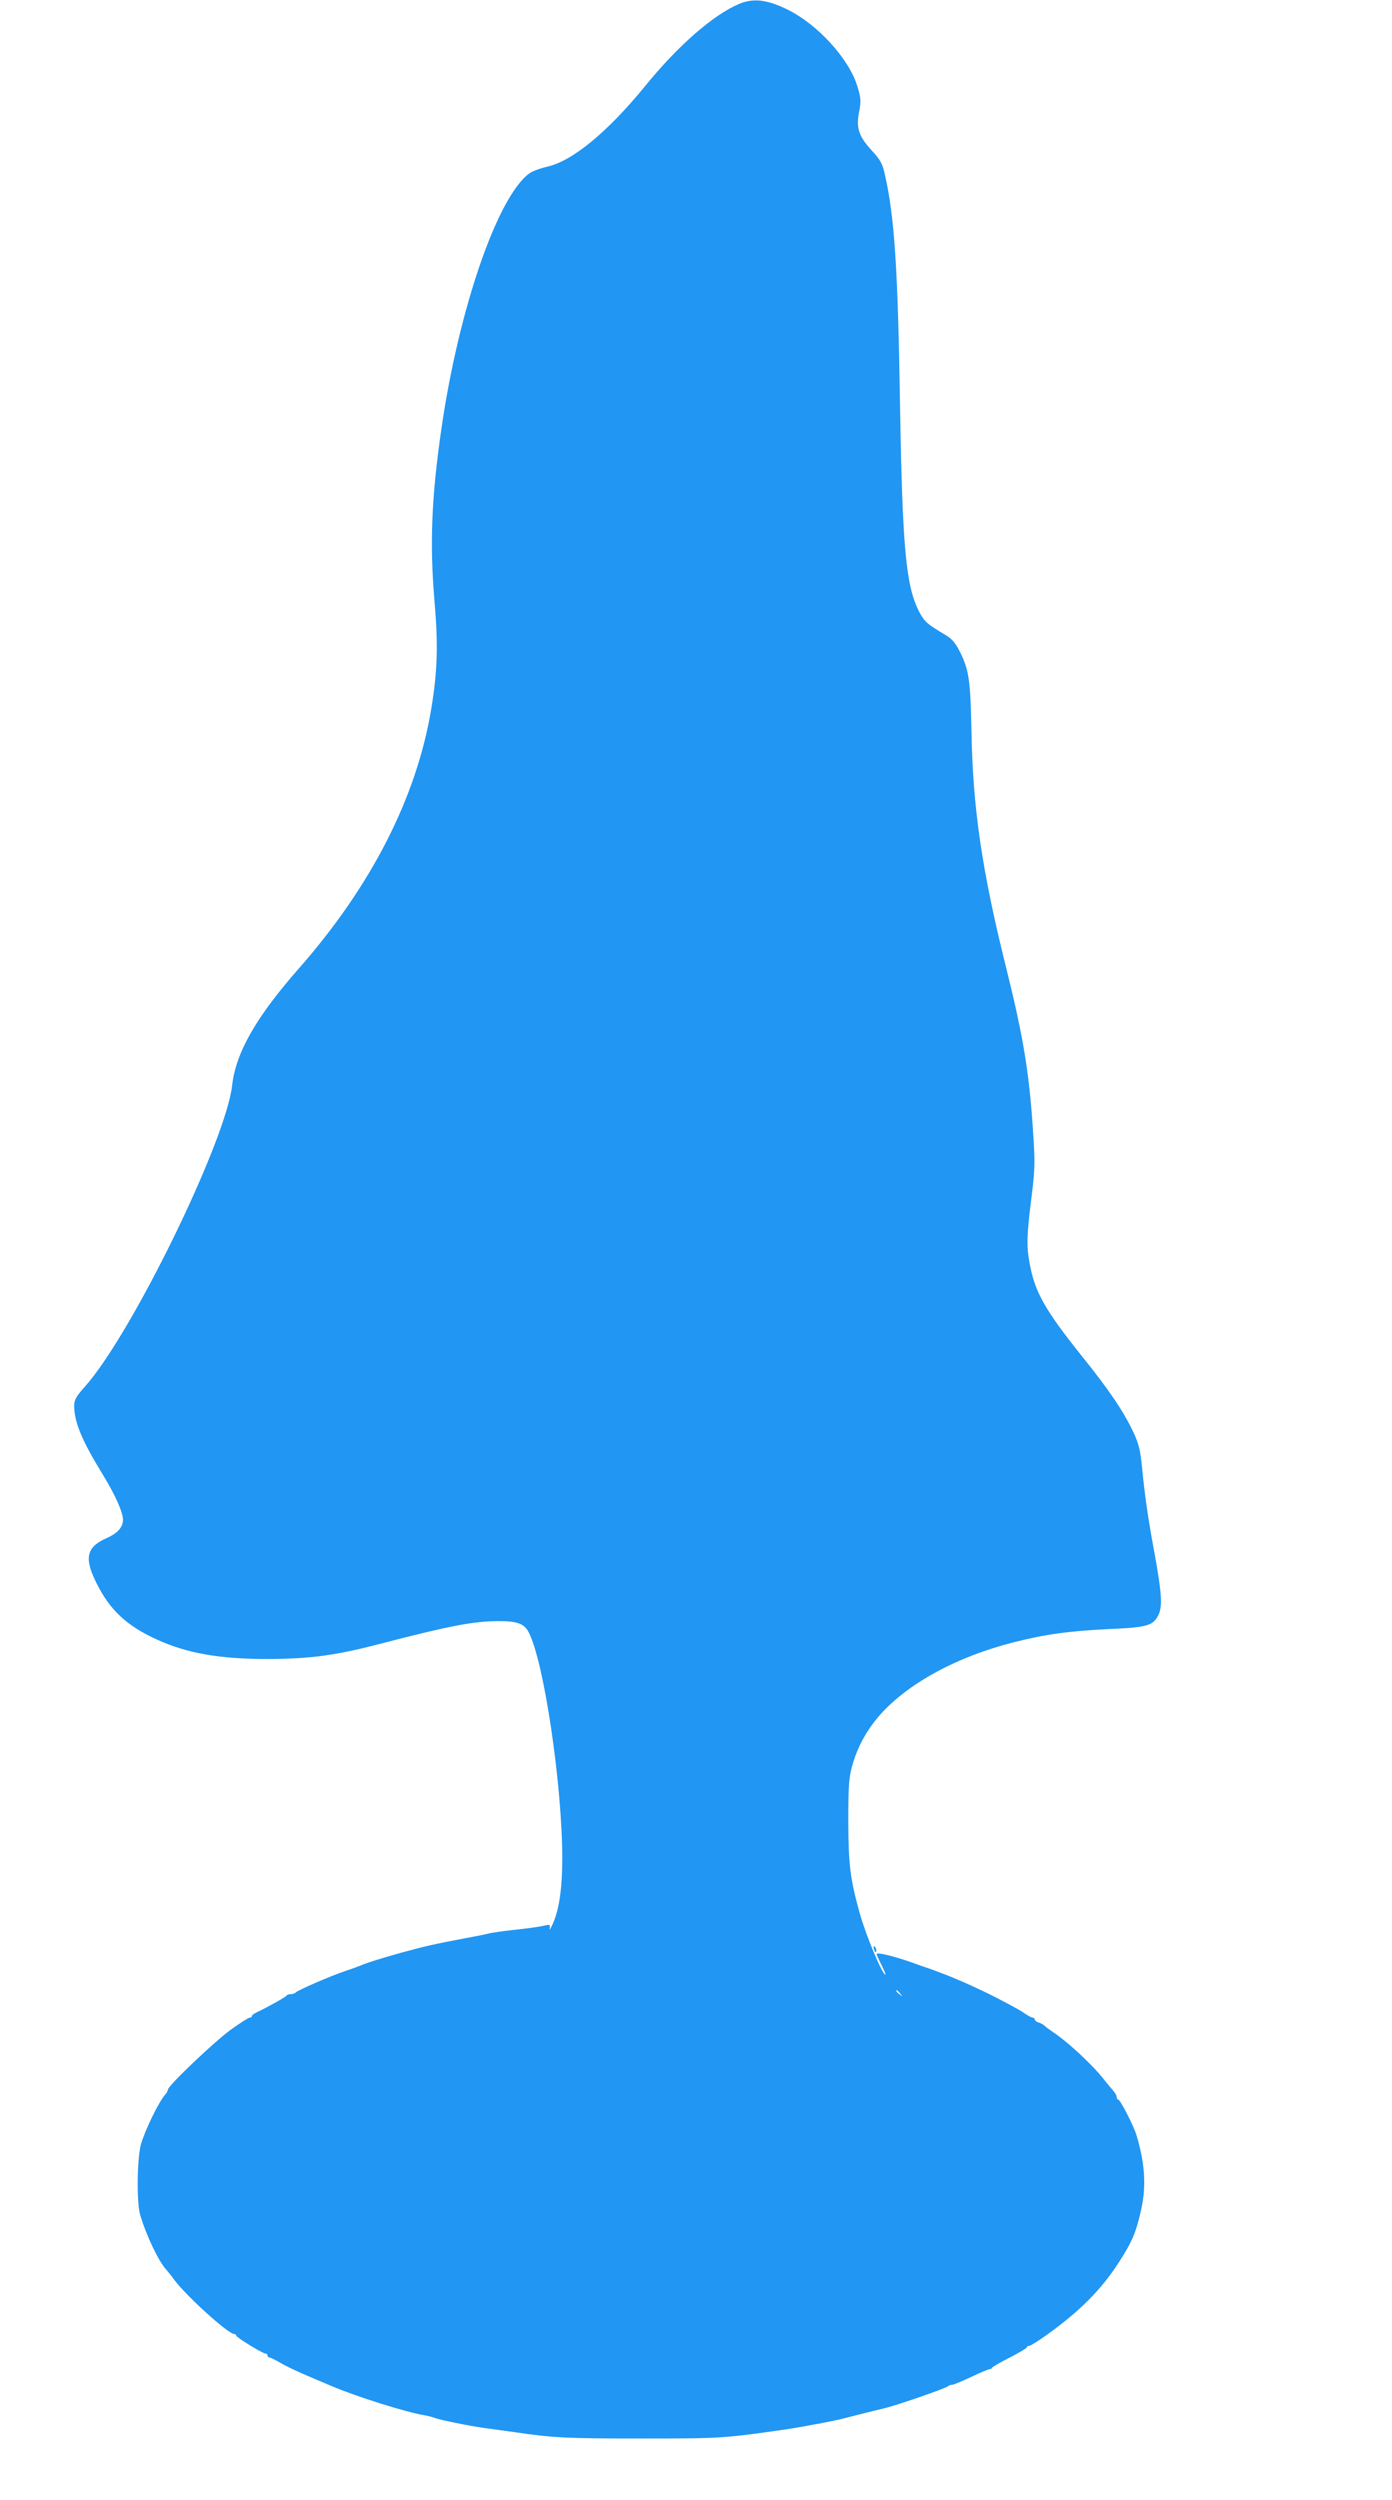 <?xml version="1.0" standalone="no"?>
<!DOCTYPE svg PUBLIC "-//W3C//DTD SVG 20010904//EN"
 "http://www.w3.org/TR/2001/REC-SVG-20010904/DTD/svg10.dtd">
<svg version="1.0" xmlns="http://www.w3.org/2000/svg"
 width="713pt" height="1280pt" viewBox="0 0 713 1280"
 preserveAspectRatio="xMidYMid meet">
<g transform="translate(0,1280) scale(0.1,-0.1)"
fill="#2196f3" stroke="none">
<path d="M3786 12780 c-132 -56 -310 -210 -481 -420 -193 -236 -372 -384 -501
-413 -37 -9 -79 -24 -93 -35 -164 -120 -362 -698 -450 -1307 -51 -351 -60
-591 -36 -875 20 -233 16 -365 -16 -559 -75 -453 -307 -907 -677 -1328 -220
-250 -324 -432 -343 -600 -32 -286 -515 -1274 -753 -1541 -47 -53 -56 -69 -56
-101 0 -81 40 -177 143 -345 66 -107 106 -197 107 -236 0 -39 -27 -70 -84 -95
-103 -46 -116 -101 -53 -228 69 -140 156 -221 310 -291 155 -71 322 -100 567
-100 219 1 347 18 570 76 362 94 486 118 616 118 95 0 130 -13 153 -59 78
-153 171 -782 171 -1157 0 -155 -17 -268 -51 -339 -10 -22 -16 -30 -14 -18 5
20 3 21 -32 13 -21 -5 -85 -14 -143 -20 -58 -6 -121 -15 -140 -20 -19 -5 -75
-16 -125 -25 -157 -30 -197 -39 -325 -74 -93 -26 -169 -50 -195 -61 -11 -5
-49 -19 -85 -31 -78 -26 -241 -97 -255 -110 -5 -5 -17 -9 -26 -9 -10 0 -19 -3
-21 -7 -3 -7 -98 -60 -155 -87 -13 -6 -23 -14 -23 -18 0 -5 -5 -8 -11 -8 -6 0
-50 -28 -97 -62 -83 -60 -322 -287 -322 -307 0 -5 -6 -16 -12 -23 -33 -35
-105 -183 -126 -257 -20 -72 -23 -297 -4 -361 32 -108 96 -241 135 -282 6 -7
25 -30 40 -51 63 -84 276 -277 307 -277 5 0 10 -4 10 -8 0 -9 135 -92 150 -92
6 0 10 -4 10 -10 0 -5 4 -10 10 -10 5 0 31 -13 57 -28 26 -16 89 -45 138 -66
50 -21 104 -44 120 -51 129 -55 386 -136 480 -151 17 -3 39 -9 50 -13 25 -10
180 -42 255 -52 30 -4 102 -14 160 -22 189 -28 260 -32 640 -32 413 0 426 1
740 46 88 13 260 45 310 59 49 13 158 40 200 50 61 14 315 102 327 113 3 4 12
7 19 7 8 0 51 18 98 40 46 22 89 40 94 40 6 0 12 3 14 8 2 4 42 27 91 52 48
25 87 48 87 52 0 5 6 8 13 8 6 0 48 26 92 58 167 120 275 229 364 366 70 108
90 155 117 276 26 120 18 236 -25 379 -14 47 -83 181 -93 181 -4 0 -8 6 -8 13
0 7 -8 22 -18 33 -9 10 -33 39 -52 63 -52 66 -171 178 -245 229 -22 15 -46 32
-53 39 -6 6 -21 15 -32 18 -11 3 -20 11 -20 16 0 5 -5 9 -11 9 -6 0 -29 13
-52 29 -24 16 -103 58 -177 95 -121 58 -187 86 -300 127 -19 6 -44 15 -55 19
-104 39 -215 68 -215 55 0 -3 11 -28 25 -55 14 -28 23 -50 20 -50 -16 0 -102
207 -133 320 -48 174 -56 247 -57 465 0 174 3 222 19 280 28 105 82 200 160
283 147 154 383 280 662 352 164 42 285 59 489 69 202 9 230 17 258 71 22 43
18 112 -18 310 -32 171 -52 305 -65 445 -9 91 -17 123 -45 183 -50 106 -124
216 -266 392 -187 234 -239 326 -265 472 -17 90 -15 147 13 367 14 116 15 157
4 315 -19 293 -50 480 -136 826 -125 500 -172 821 -179 1215 -5 257 -12 312
-57 404 -25 49 -41 69 -76 90 -96 57 -108 68 -136 121 -67 133 -85 327 -97
1067 -11 685 -28 952 -77 1167 -13 59 -22 76 -69 127 -66 72 -80 115 -63 199
10 52 9 67 -9 127 -43 142 -202 316 -356 393 -106 52 -176 61 -250 30z m825
-10187 c13 -16 12 -17 -3 -4 -17 13 -22 21 -14 21 2 0 10 -8 17 -17z"/>
<path d="M4477 2819 c4 -13 8 -18 11 -10 2 7 -1 18 -6 23 -8 8 -9 4 -5 -13z"/>
</g>
</svg>
